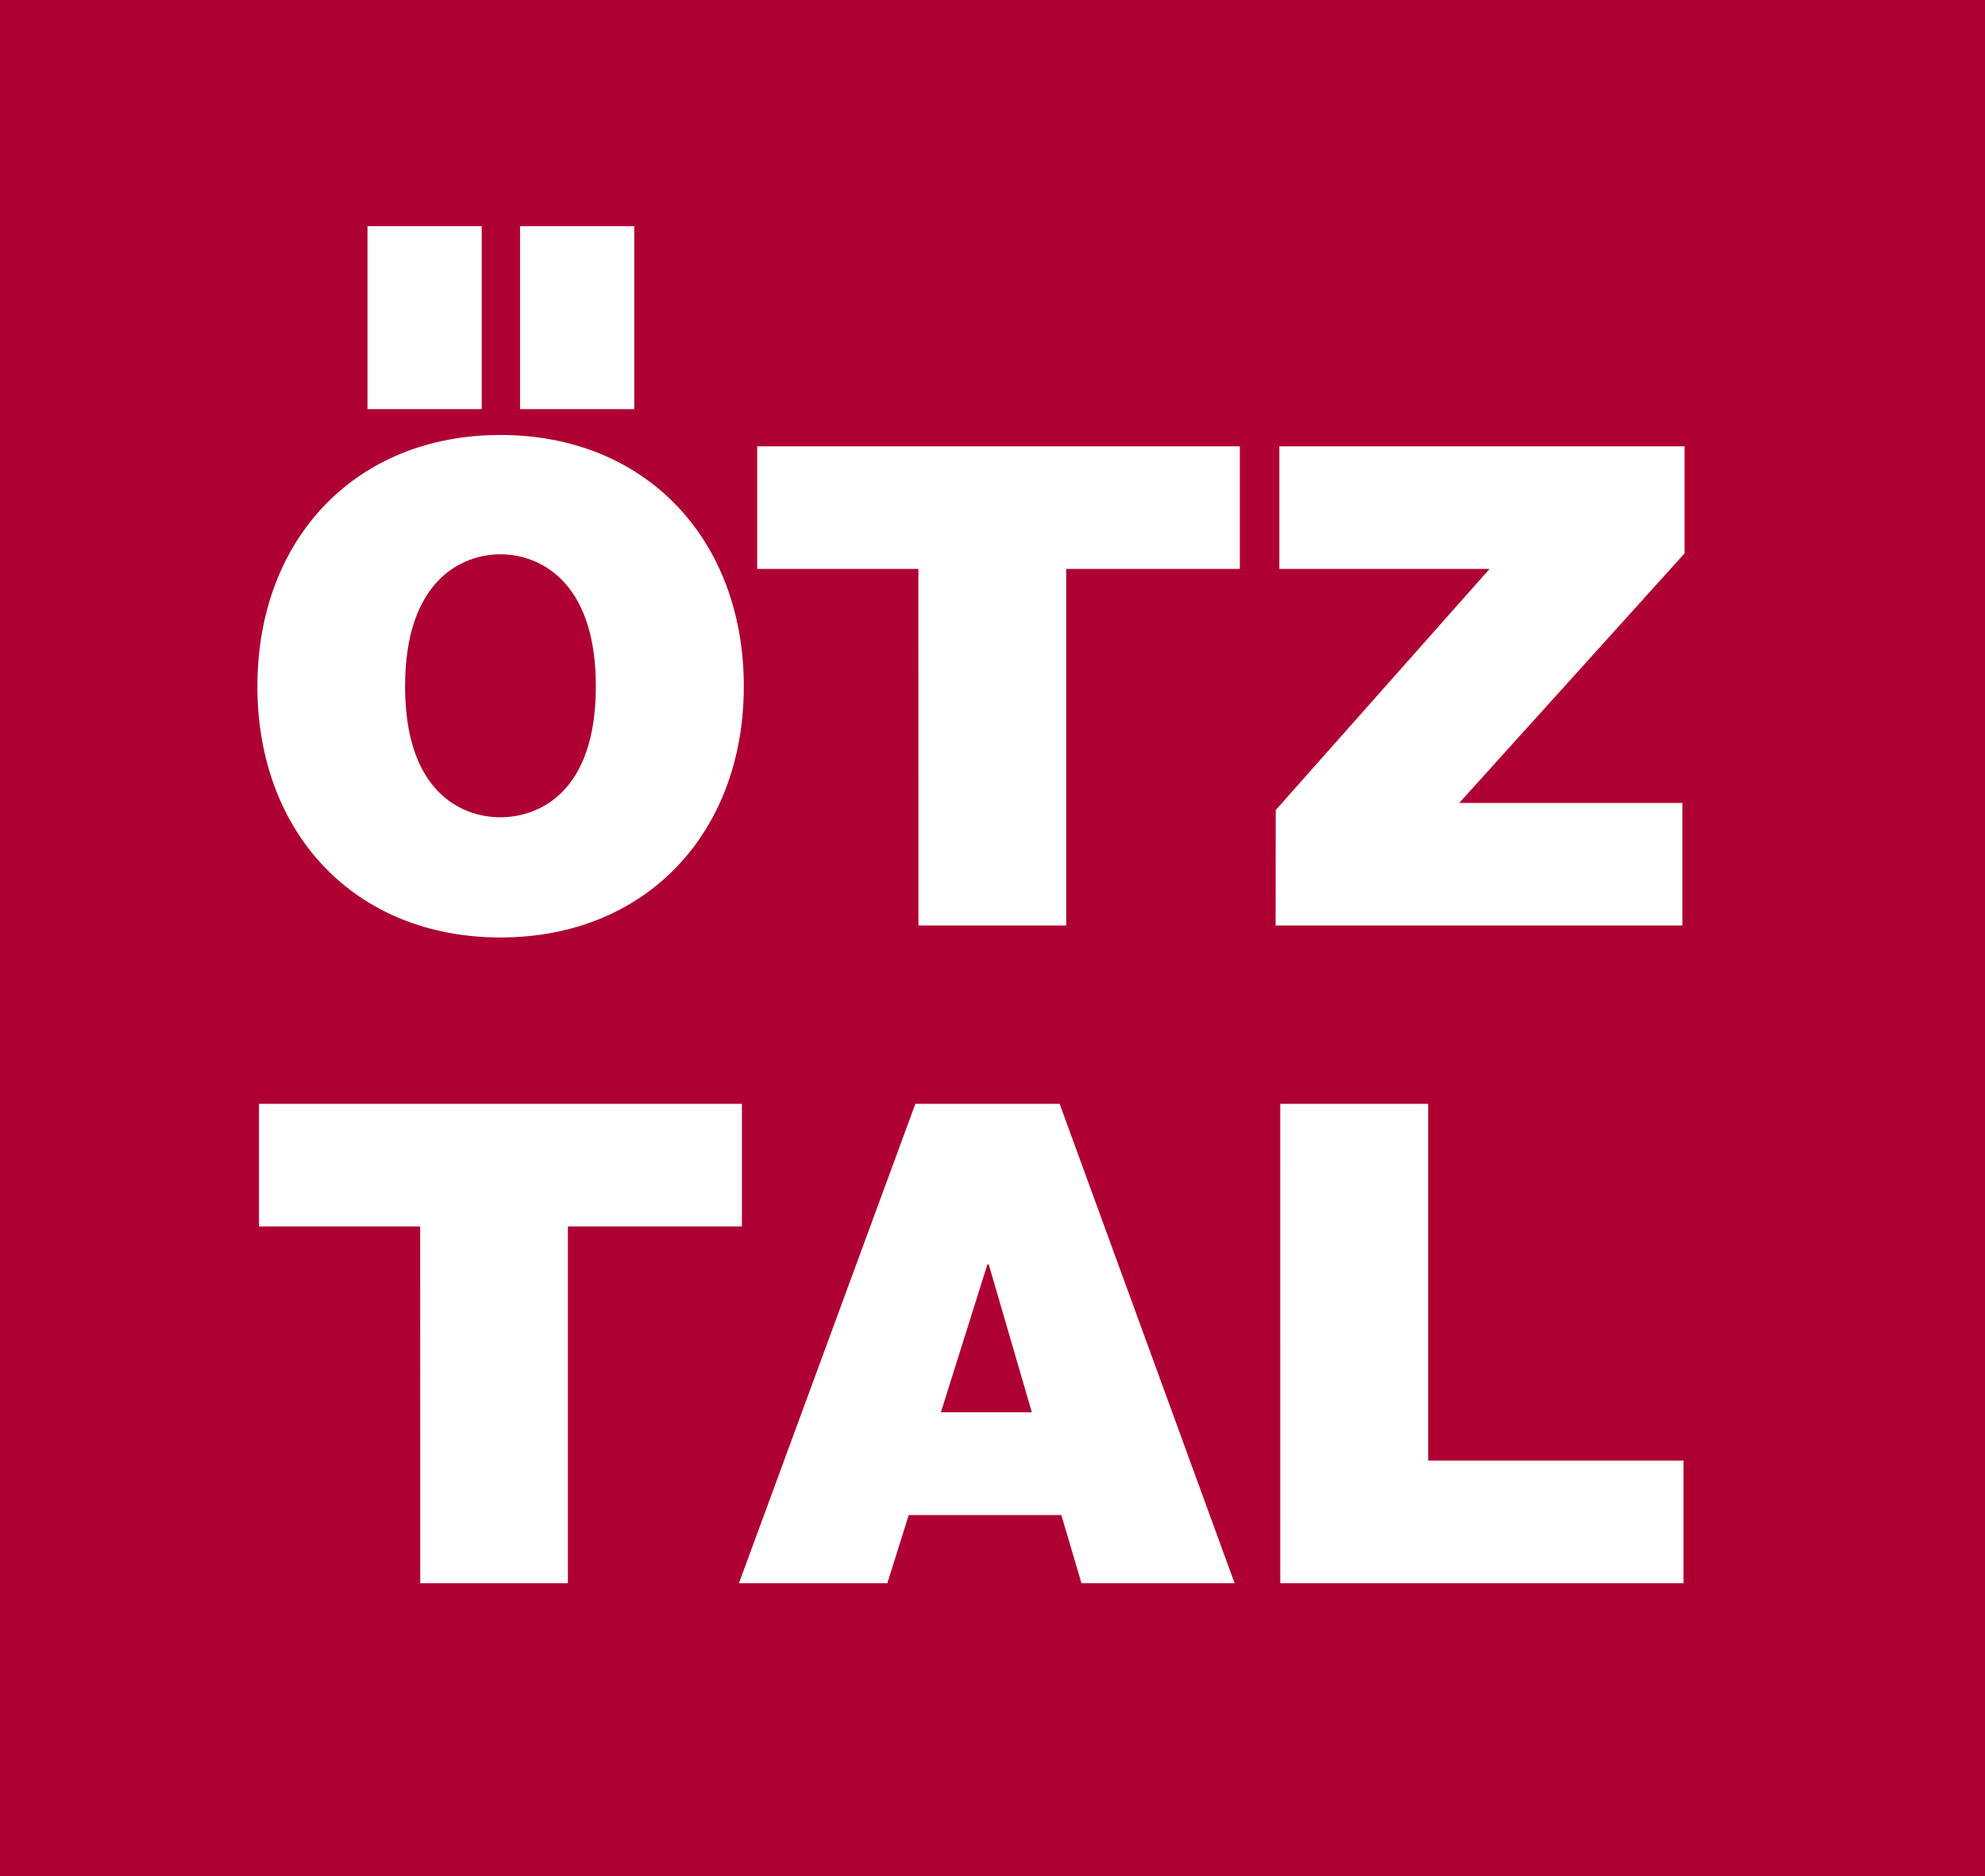<?xml version="1.0" encoding="UTF-8"?>
<svg xmlns="http://www.w3.org/2000/svg" xmlns:xlink="http://www.w3.org/1999/xlink" id="Gruppe_286" data-name="Gruppe 286" width="85.398" height="80.723" viewBox="0 0 85.398 80.723">
  <defs>
    <clipPath id="clip-path">
      <path id="Pfad_915" data-name="Pfad 915" d="M0,65.691H85.4V-15.031H0Z" transform="translate(0 15.031)" fill="none"></path>
    </clipPath>
  </defs>
  <g id="Gruppe_285" data-name="Gruppe 285" transform="translate(0 0)" clip-path="url(#clip-path)">
    <path id="Pfad_914" data-name="Pfad 914" d="M85.4,65.691H0V-15.031H85.4ZM11.074,14.5c0,6.3,4.183,10.805,10.456,10.805S32,20.795,32,14.5,27.807,3.685,21.53,3.685,11.074,8.2,11.074,14.5M15.81,2.573h4.914V-5.3H15.81ZM17.427,14.5c0-4.6,2.486-5.682,4.1-5.682s4.108,1.079,4.108,5.682-2.486,5.634-4.108,5.634-4.1-1.036-4.1-5.634M22.373,2.573h4.914V-5.3H22.373ZM54.879,24.79h17.5V19.517h-9.6L72.472,8.781V4.173H55.04V9.447h9.044l-9.2,10.376Zm-36.8,28.3h6.353V37.738h7.486V32.465H11.143v5.274h6.933Zm21.433-28.3h6.358V9.447h7.47V4.173H32.576V9.447h6.933Zm-7.722,28.3h6.385l.918-2.932h6.568l.865,2.932h6.589L45.588,32.465H39.38Zm8.689-7.357,2-6.359h.059l1.853,6.359Zm14.6,7.357H72.429V47.813H61.442V32.465H55.078Z" transform="translate(0 15.031)" fill="#af0033"></path>
  </g>
</svg>
